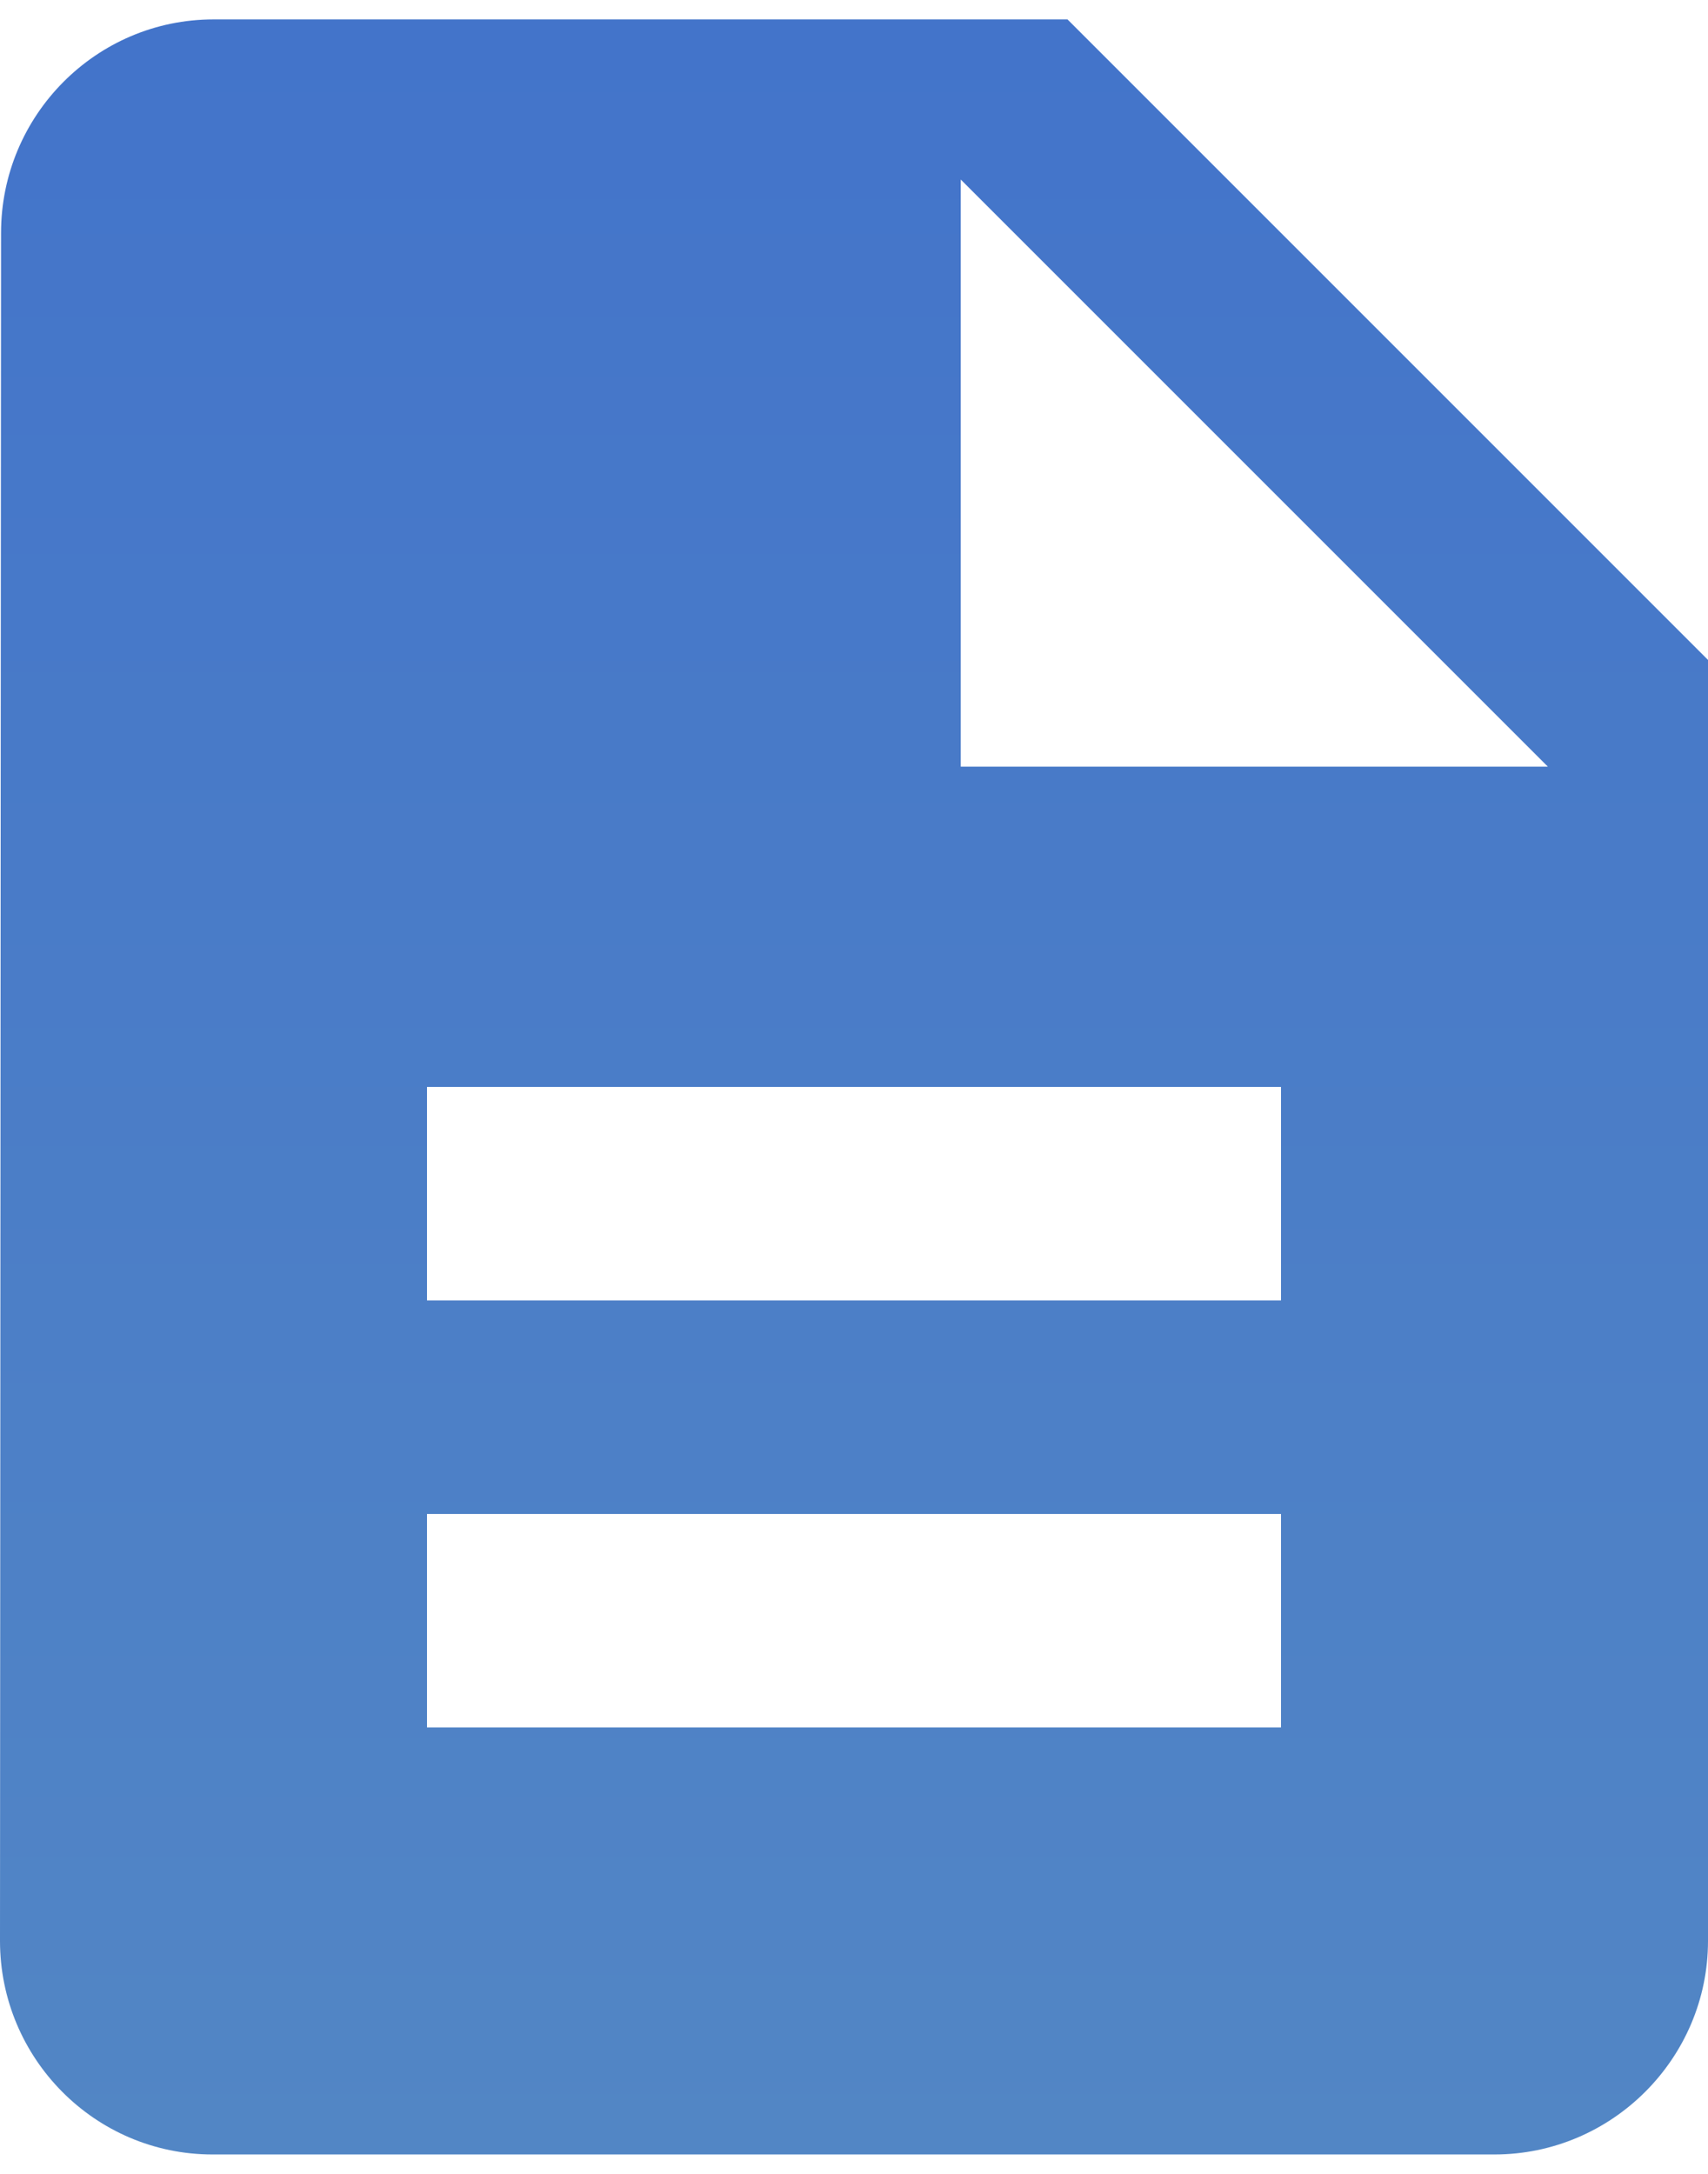 <?xml version="1.0" encoding="UTF-8"?>
<svg xmlns="http://www.w3.org/2000/svg" xmlns:xlink="http://www.w3.org/1999/xlink" width="44px" height="56px" viewBox="0 0 44 56">
  <!-- Generator: Sketch 41.2 (35397) - http://www.bohemiancoding.com/sketch -->
  <desc>Created with Sketch.</desc>
  <defs>
    <linearGradient x1="50%" y1="0%" x2="50%" y2="100%" id="linearGradient-1">
      <stop stop-color="#4374CA" offset="0%"></stop>
      <stop stop-color="#5286C5" offset="100%"></stop>
    </linearGradient>
  </defs>
  <g id="Product-selector-v5" stroke="none" stroke-width="1" fill="none" fill-rule="evenodd">
    <g id="Frequency" transform="translate(-886, -241)">
      <g id="whitepaper-icon" transform="translate(875, 236)">
        <g id="Icon-24px">
          <polygon id="Shape" points="0 0 66 0 66 66 0 66"></polygon>
          <path d="M38.5,5.5 L16.5,5.5 C13.475,5.5 11.027,7.975 11.027,11 L11,55 C11,58.025 13.447,60.5 16.473,60.5 L49.5,60.5 C52.525,60.5 55,58.025 55,55 L55,22 L38.5,5.5 L38.5,5.5 Z M44,49.5 L22,49.5 L22,44 L44,44 L44,49.5 L44,49.5 Z M44,38.5 L22,38.5 L22,33 L44,33 L44,38.5 L44,38.5 Z M35.75,24.75 L35.75,9.625 L50.875,24.75 L35.75,24.75 L35.75,24.75 Z" id="Shape" fill="url(#linearGradient-1)"></path>
        </g>
      </g>
    </g>
  </g>
</svg>
